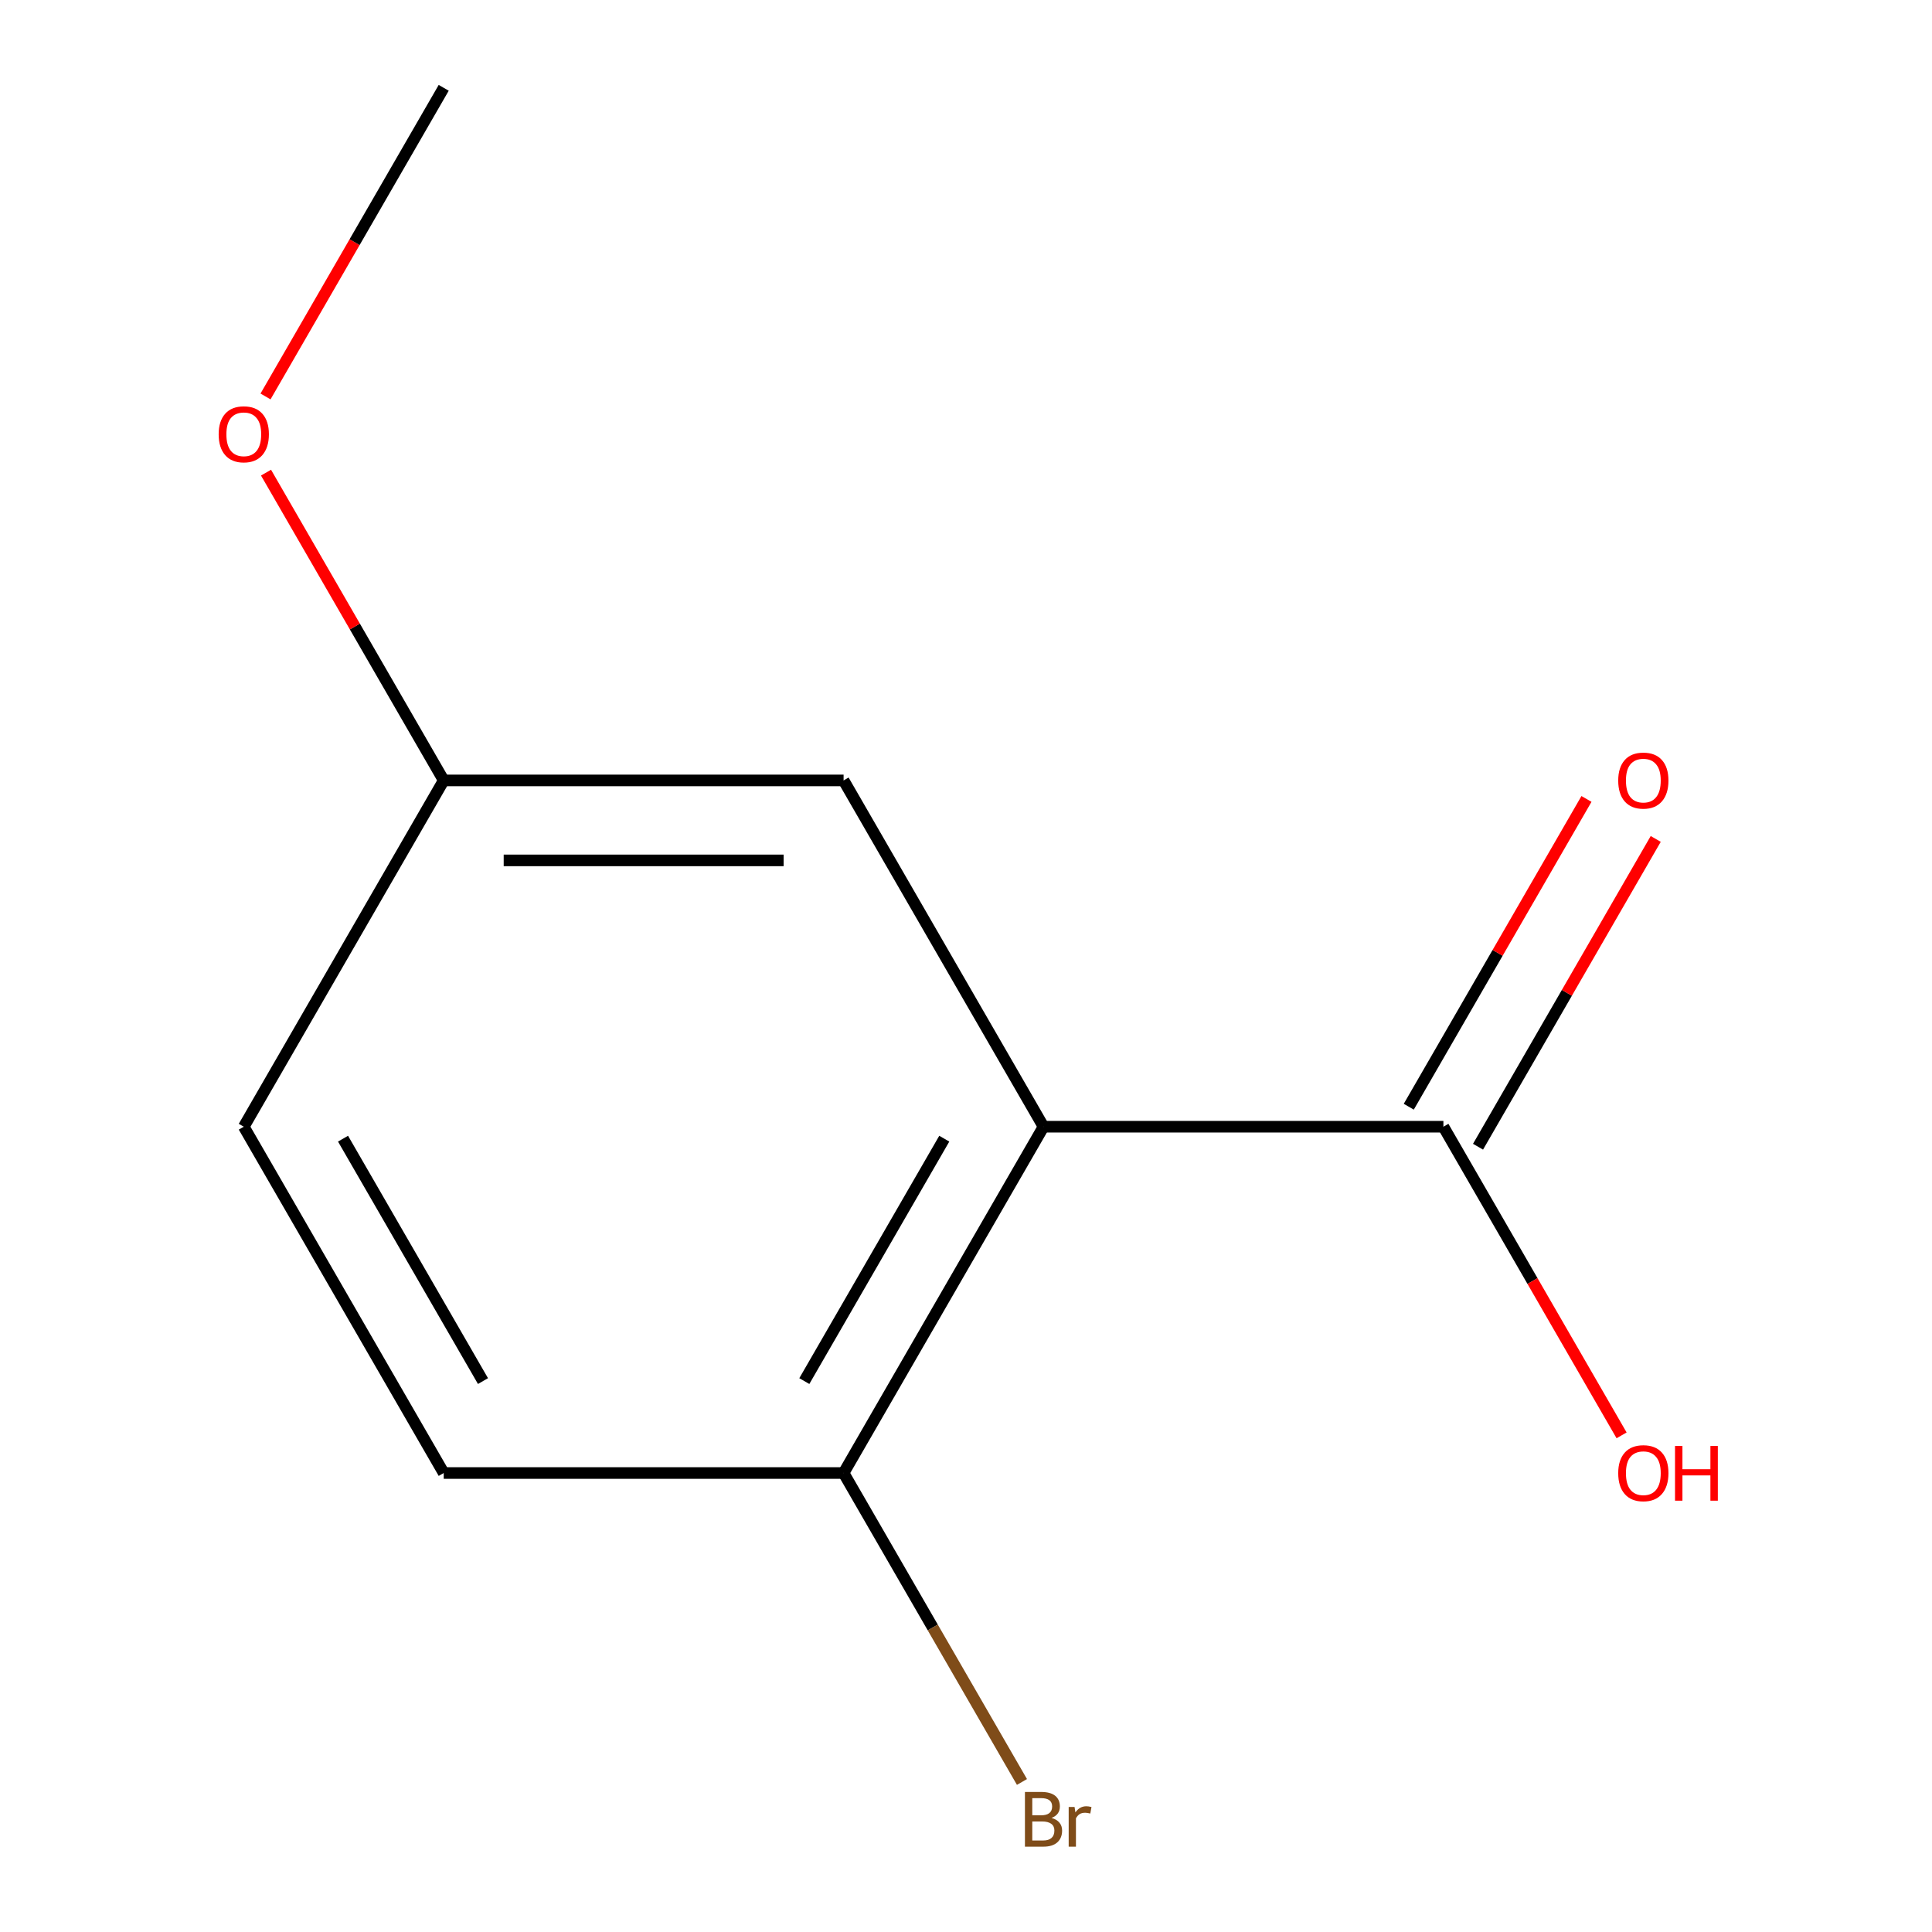 <?xml version='1.0' encoding='iso-8859-1'?>
<svg version='1.1' baseProfile='full'
              xmlns='http://www.w3.org/2000/svg'
                      xmlns:rdkit='http://www.rdkit.org/xml'
                      xmlns:xlink='http://www.w3.org/1999/xlink'
                  xml:space='preserve'
width='1000px' height='1000px' viewBox='0 0 1000 1000'>
<!-- END OF HEADER -->
<rect style='opacity:1.0;fill:#FFFFFF;stroke:none' width='1000' height='1000' x='0' y='0'> </rect>
<path class='bond-0' d='M 540.127,583.187 L 747.101,583.187' style='fill:none;fill-rule:evenodd;stroke:#000000;stroke-width:6px;stroke-linecap:butt;stroke-linejoin:miter;stroke-opacity:1' />
<path class='bond-1' d='M 540.127,583.187 L 436.641,762.431' style='fill:none;fill-rule:evenodd;stroke:#000000;stroke-width:6px;stroke-linecap:butt;stroke-linejoin:miter;stroke-opacity:1' />
<path class='bond-1' d='M 488.756,589.376 L 416.315,714.847' style='fill:none;fill-rule:evenodd;stroke:#000000;stroke-width:6px;stroke-linecap:butt;stroke-linejoin:miter;stroke-opacity:1' />
<path class='bond-2' d='M 540.127,583.187 L 436.641,403.943' style='fill:none;fill-rule:evenodd;stroke:#000000;stroke-width:6px;stroke-linecap:butt;stroke-linejoin:miter;stroke-opacity:1' />
<path class='bond-3' d='M 765.025,593.536 L 811.014,513.881' style='fill:none;fill-rule:evenodd;stroke:#000000;stroke-width:6px;stroke-linecap:butt;stroke-linejoin:miter;stroke-opacity:1' />
<path class='bond-3' d='M 811.014,513.881 L 857.003,434.226' style='fill:none;fill-rule:evenodd;stroke:#FF0000;stroke-width:6px;stroke-linecap:butt;stroke-linejoin:miter;stroke-opacity:1' />
<path class='bond-3' d='M 729.176,572.838 L 775.165,493.183' style='fill:none;fill-rule:evenodd;stroke:#000000;stroke-width:6px;stroke-linecap:butt;stroke-linejoin:miter;stroke-opacity:1' />
<path class='bond-3' d='M 775.165,493.183 L 821.154,413.529' style='fill:none;fill-rule:evenodd;stroke:#FF0000;stroke-width:6px;stroke-linecap:butt;stroke-linejoin:miter;stroke-opacity:1' />
<path class='bond-4' d='M 747.101,583.187 L 793.217,663.062' style='fill:none;fill-rule:evenodd;stroke:#000000;stroke-width:6px;stroke-linecap:butt;stroke-linejoin:miter;stroke-opacity:1' />
<path class='bond-4' d='M 793.217,663.062 L 839.332,742.937' style='fill:none;fill-rule:evenodd;stroke:#FF0000;stroke-width:6px;stroke-linecap:butt;stroke-linejoin:miter;stroke-opacity:1' />
<path class='bond-5' d='M 436.641,762.431 L 229.667,762.431' style='fill:none;fill-rule:evenodd;stroke:#000000;stroke-width:6px;stroke-linecap:butt;stroke-linejoin:miter;stroke-opacity:1' />
<path class='bond-6' d='M 436.641,762.431 L 482.803,842.386' style='fill:none;fill-rule:evenodd;stroke:#000000;stroke-width:6px;stroke-linecap:butt;stroke-linejoin:miter;stroke-opacity:1' />
<path class='bond-6' d='M 482.803,842.386 L 528.965,922.341' style='fill:none;fill-rule:evenodd;stroke:#7F4C19;stroke-width:6px;stroke-linecap:butt;stroke-linejoin:miter;stroke-opacity:1' />
<path class='bond-7' d='M 436.641,403.943 L 229.667,403.943' style='fill:none;fill-rule:evenodd;stroke:#000000;stroke-width:6px;stroke-linecap:butt;stroke-linejoin:miter;stroke-opacity:1' />
<path class='bond-7' d='M 405.595,445.337 L 260.713,445.337' style='fill:none;fill-rule:evenodd;stroke:#000000;stroke-width:6px;stroke-linecap:butt;stroke-linejoin:miter;stroke-opacity:1' />
<path class='bond-8' d='M 229.667,762.431 L 126.181,583.187' style='fill:none;fill-rule:evenodd;stroke:#000000;stroke-width:6px;stroke-linecap:butt;stroke-linejoin:miter;stroke-opacity:1' />
<path class='bond-8' d='M 249.993,714.847 L 177.553,589.376' style='fill:none;fill-rule:evenodd;stroke:#000000;stroke-width:6px;stroke-linecap:butt;stroke-linejoin:miter;stroke-opacity:1' />
<path class='bond-9' d='M 229.667,403.943 L 126.181,583.187' style='fill:none;fill-rule:evenodd;stroke:#000000;stroke-width:6px;stroke-linecap:butt;stroke-linejoin:miter;stroke-opacity:1' />
<path class='bond-10' d='M 229.667,403.943 L 183.679,324.288' style='fill:none;fill-rule:evenodd;stroke:#000000;stroke-width:6px;stroke-linecap:butt;stroke-linejoin:miter;stroke-opacity:1' />
<path class='bond-10' d='M 183.679,324.288 L 137.69,244.633' style='fill:none;fill-rule:evenodd;stroke:#FF0000;stroke-width:6px;stroke-linecap:butt;stroke-linejoin:miter;stroke-opacity:1' />
<path class='bond-11' d='M 137.436,205.204 L 183.552,125.329' style='fill:none;fill-rule:evenodd;stroke:#FF0000;stroke-width:6px;stroke-linecap:butt;stroke-linejoin:miter;stroke-opacity:1' />
<path class='bond-11' d='M 183.552,125.329 L 229.667,45.455' style='fill:none;fill-rule:evenodd;stroke:#000000;stroke-width:6px;stroke-linecap:butt;stroke-linejoin:miter;stroke-opacity:1' />
<path  class='atom-4' d='M 837.587 404.023
Q 837.587 397.223, 840.947 393.423
Q 844.307 389.623, 850.587 389.623
Q 856.867 389.623, 860.227 393.423
Q 863.587 397.223, 863.587 404.023
Q 863.587 410.903, 860.187 414.823
Q 856.787 418.703, 850.587 418.703
Q 844.347 418.703, 840.947 414.823
Q 837.587 410.943, 837.587 404.023
M 850.587 415.503
Q 854.907 415.503, 857.227 412.623
Q 859.587 409.703, 859.587 404.023
Q 859.587 398.463, 857.227 395.663
Q 854.907 392.823, 850.587 392.823
Q 846.267 392.823, 843.907 395.623
Q 841.587 398.423, 841.587 404.023
Q 841.587 409.743, 843.907 412.623
Q 846.267 415.503, 850.587 415.503
' fill='#FF0000'/>
<path  class='atom-7' d='M 837.587 762.511
Q 837.587 755.711, 840.947 751.911
Q 844.307 748.111, 850.587 748.111
Q 856.867 748.111, 860.227 751.911
Q 863.587 755.711, 863.587 762.511
Q 863.587 769.391, 860.187 773.311
Q 856.787 777.191, 850.587 777.191
Q 844.347 777.191, 840.947 773.311
Q 837.587 769.431, 837.587 762.511
M 850.587 773.991
Q 854.907 773.991, 857.227 771.111
Q 859.587 768.191, 859.587 762.511
Q 859.587 756.951, 857.227 754.151
Q 854.907 751.311, 850.587 751.311
Q 846.267 751.311, 843.907 754.111
Q 841.587 756.911, 841.587 762.511
Q 841.587 768.231, 843.907 771.111
Q 846.267 773.991, 850.587 773.991
' fill='#FF0000'/>
<path  class='atom-7' d='M 866.987 748.431
L 870.827 748.431
L 870.827 760.471
L 885.307 760.471
L 885.307 748.431
L 889.147 748.431
L 889.147 776.751
L 885.307 776.751
L 885.307 763.671
L 870.827 763.671
L 870.827 776.751
L 866.987 776.751
L 866.987 748.431
' fill='#FF0000'/>
<path  class='atom-8' d='M 544.267 940.955
Q 546.987 941.715, 548.347 943.395
Q 549.747 945.035, 549.747 947.475
Q 549.747 951.395, 547.227 953.635
Q 544.747 955.835, 540.027 955.835
L 530.507 955.835
L 530.507 927.515
L 538.867 927.515
Q 543.707 927.515, 546.147 929.475
Q 548.587 931.435, 548.587 935.035
Q 548.587 939.315, 544.267 940.955
M 534.307 930.715
L 534.307 939.595
L 538.867 939.595
Q 541.667 939.595, 543.107 938.475
Q 544.587 937.315, 544.587 935.035
Q 544.587 930.715, 538.867 930.715
L 534.307 930.715
M 540.027 952.635
Q 542.787 952.635, 544.267 951.315
Q 545.747 949.995, 545.747 947.475
Q 545.747 945.155, 544.107 943.995
Q 542.507 942.795, 539.427 942.795
L 534.307 942.795
L 534.307 952.635
L 540.027 952.635
' fill='#7F4C19'/>
<path  class='atom-8' d='M 556.187 935.275
L 556.627 938.115
Q 558.787 934.915, 562.307 934.915
Q 563.427 934.915, 564.947 935.315
L 564.347 938.675
Q 562.627 938.275, 561.667 938.275
Q 559.987 938.275, 558.867 938.955
Q 557.787 939.595, 556.907 941.155
L 556.907 955.835
L 553.147 955.835
L 553.147 935.275
L 556.187 935.275
' fill='#7F4C19'/>
<path  class='atom-10' d='M 113.181 224.779
Q 113.181 217.979, 116.541 214.179
Q 119.901 210.379, 126.181 210.379
Q 132.461 210.379, 135.821 214.179
Q 139.181 217.979, 139.181 224.779
Q 139.181 231.659, 135.781 235.579
Q 132.381 239.459, 126.181 239.459
Q 119.941 239.459, 116.541 235.579
Q 113.181 231.699, 113.181 224.779
M 126.181 236.259
Q 130.501 236.259, 132.821 233.379
Q 135.181 230.459, 135.181 224.779
Q 135.181 219.219, 132.821 216.419
Q 130.501 213.579, 126.181 213.579
Q 121.861 213.579, 119.501 216.379
Q 117.181 219.179, 117.181 224.779
Q 117.181 230.499, 119.501 233.379
Q 121.861 236.259, 126.181 236.259
' fill='#FF0000'/>
</svg>
